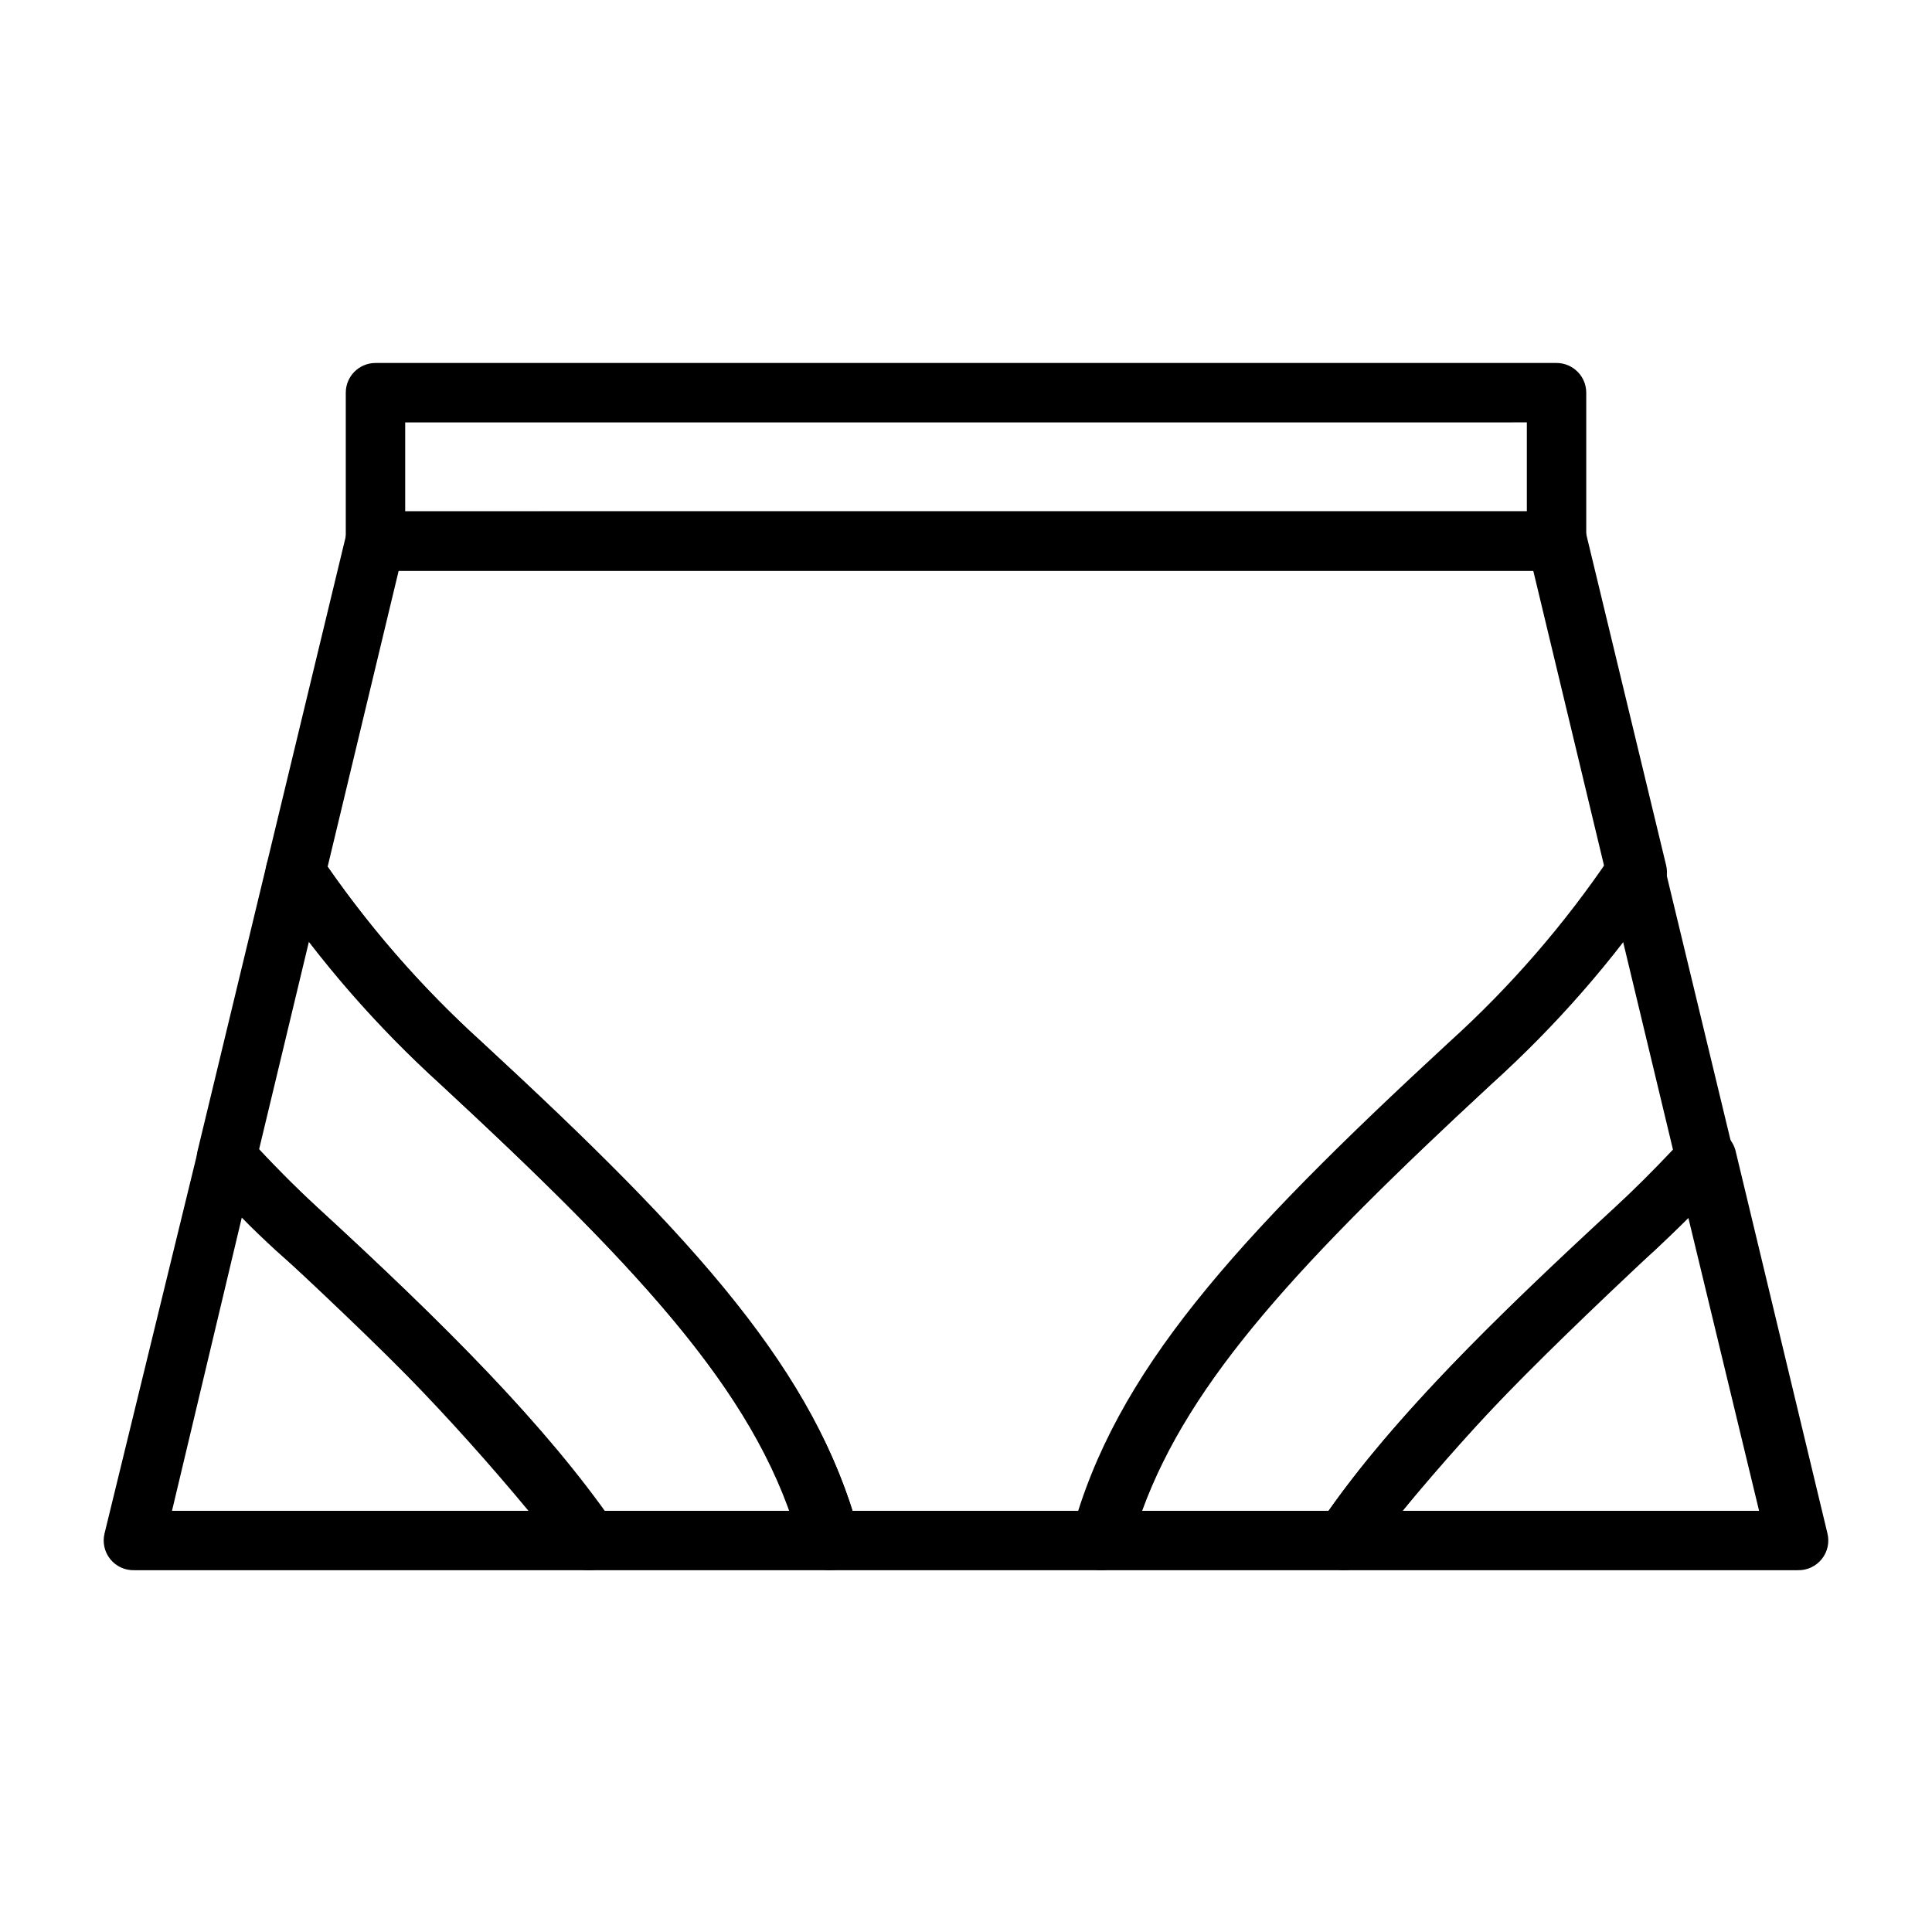 <?xml version="1.0" encoding="UTF-8"?>
<!-- Uploaded to: SVG Repo, www.svgrepo.com, Generator: SVG Repo Mixer Tools -->
<svg fill="#000000" width="800px" height="800px" version="1.1" viewBox="144 144 512 512" xmlns="http://www.w3.org/2000/svg">
 <g>
  <path d="m556.5 295.3h-312.99c-4.348 0-7.875-3.523-7.875-7.871v-39.359c0-4.348 3.527-7.875 7.875-7.875h312.99c2.086 0 4.09 0.832 5.566 2.309 1.473 1.473 2.305 3.477 2.305 5.566v39.359c0 2.086-0.832 4.09-2.305 5.566-1.477 1.477-3.481 2.305-5.566 2.305zm-305.12-15.742 297.25-0.004v-23.617l-297.25 0.004z"/>
  <path d="m299.79 560.12h-120.21c-2.461 0.07-4.812-1.012-6.359-2.93-1.543-1.914-2.106-4.445-1.512-6.832l24.719-101.31c0.684-2.832 2.871-5.051 5.688-5.777 2.82-0.727 5.809 0.164 7.773 2.312 6.375 6.926 12.121 12.754 18.105 18.262 34.32 31.488 60.773 58.094 78.719 83.996 1.68 2.473 1.809 5.684 0.344 8.285-1.469 2.606-4.285 4.152-7.269 3.996zm-110.21-15.742h94.465l-0.004-0.004c-20.508-24.715-42.902-47.797-66.992-69.039-2.992-2.754-5.984-5.59-8.973-8.66z"/>
  <path d="m364.1 560.12h-64.312c-2.621 0.004-5.07-1.297-6.535-3.465-16.688-24.719-42.824-50.383-75.965-81.32-6.297-5.824-12.359-11.887-19.051-19.129-1.785-1.922-2.492-4.609-1.891-7.16l18.262-75.73h0.004c0.719-3.066 3.191-5.406 6.293-5.957 3.102-0.547 6.231 0.805 7.953 3.438 12.211 18.09 26.562 34.637 42.746 49.277 57.543 52.98 88.562 87.617 100.05 130.12 0.633 2.359 0.141 4.879-1.34 6.82-1.48 1.941-3.777 3.086-6.219 3.102zm-60.141-15.742h49.438c-12.754-34.719-42.117-66.207-92.5-112.89-12.73-11.633-24.449-24.328-35.027-37.945l-13.227 55.105c5.273 5.59 10.156 10.469 15.273 15.191 32.824 30.23 58.488 55.656 75.965 80.531z"/>
  <path d="m620.41 560.12h-120.2c-2.914 0.004-5.594-1.602-6.965-4.176-1.367-2.574-1.203-5.691 0.43-8.105 17.555-25.898 44.004-52.348 78.719-83.996 5.984-5.512 11.73-11.336 18.105-18.262 1.965-2.148 4.953-3.039 7.773-2.312 2.816 0.727 5.004 2.945 5.688 5.777l24.328 101.31c0.59 2.387 0.031 4.918-1.516 6.832-1.547 1.918-3.898 3-6.359 2.93zm-104.7-15.742h94.465l-18.734-77.617c-2.992 2.992-5.984 5.824-8.973 8.66v-0.004c-24.004 21.223-46.32 44.277-66.754 68.957z"/>
  <path d="m500.21 560.12h-64.316c-2.496 0.086-4.887-1.02-6.438-2.977-1.555-1.957-2.086-4.531-1.434-6.945 11.492-42.508 42.746-77.145 100.05-130.05v0.004c16.184-14.641 30.535-31.188 42.742-49.281 1.727-2.633 4.856-3.984 7.957-3.438 3.098 0.551 5.574 2.891 6.293 5.957l18.262 75.73c0.605 2.551-0.105 5.238-1.887 7.164-6.691 7.242-12.754 13.305-19.051 19.129-32.828 30.855-58.961 56.52-75.652 81.238-1.465 2.168-3.914 3.469-6.531 3.465zm-53.531-15.742h49.438c17.477-24.797 43.141-50.301 75.965-80.531 5.039-4.644 9.996-9.605 15.273-15.191l-13.227-55.105v-0.004c-10.609 13.621-22.352 26.312-35.109 37.945-50.305 46.68-79.664 78.168-92.34 112.88z"/>
  <path d="m435.89 560.12h-71.793c-3.66 0.125-6.922-2.289-7.871-5.828-10.234-38.809-40.148-71.715-95.332-122.8-17.098-15.438-32.27-32.883-45.184-51.957-1.219-1.828-1.621-4.082-1.102-6.219l21.176-87.773c0.855-3.629 4.141-6.16 7.871-6.062h312.84c3.727-0.098 7.016 2.434 7.871 6.062l21.176 87.773c0.516 2.137 0.117 4.391-1.102 6.219-12.988 19.09-28.242 36.535-45.422 51.957-55.105 50.852-85.02 83.758-95.488 122.57-0.836 3.543-3.996 6.051-7.637 6.062zm-65.969-15.742h60.062c12.754-39.91 43.609-73.762 98.32-124.22l0.004-0.004c15.328-13.895 29.031-29.473 40.855-46.445l-18.895-78.719-300.55-0.004-18.895 78.719v0.004c11.824 16.973 25.531 32.551 40.855 46.445 54.633 50.695 85.57 84.309 98.242 124.22z"/>
 </g>
</svg>